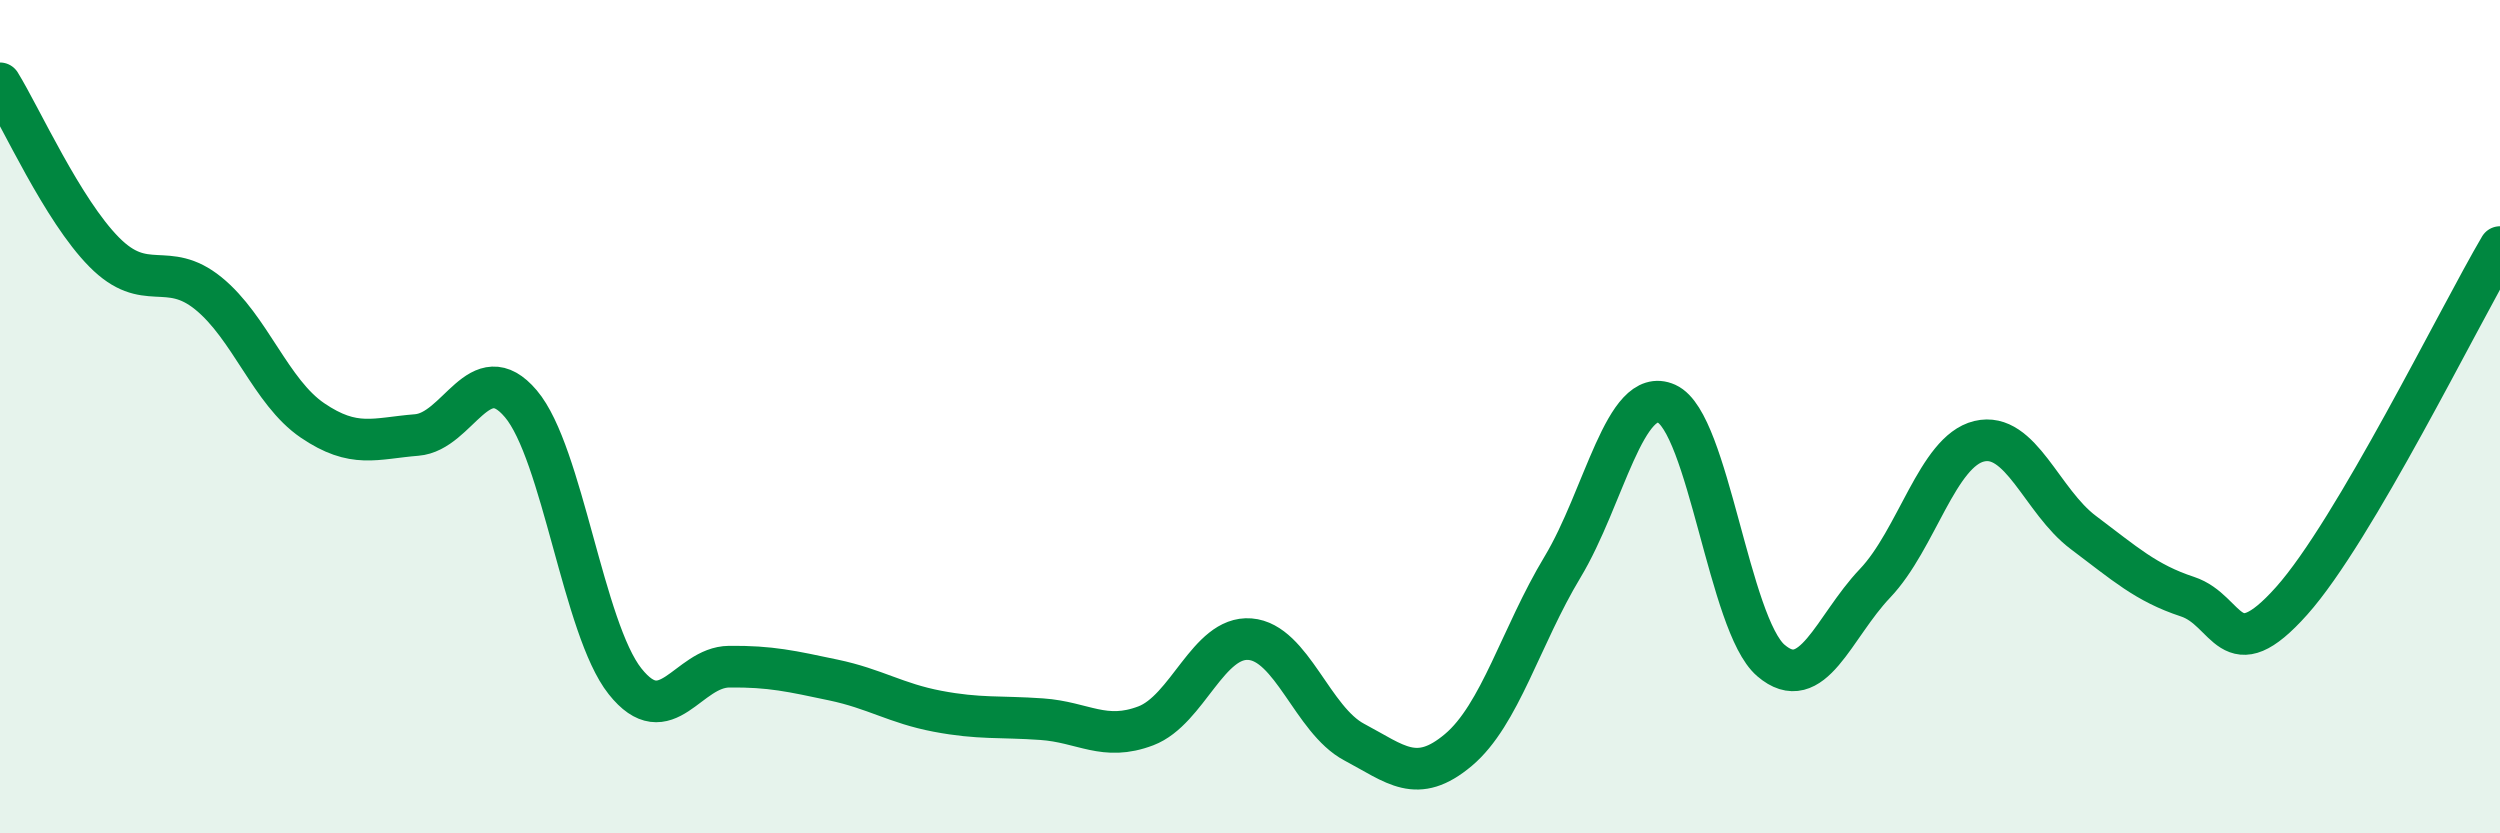 
    <svg width="60" height="20" viewBox="0 0 60 20" xmlns="http://www.w3.org/2000/svg">
      <path
        d="M 0,2 C 0.5,2.81 1.5,5.04 2.5,6.05 C 3.5,7.06 4,6.23 5,7.04 C 6,7.85 6.5,9.41 7.5,10.09 C 8.5,10.77 9,10.52 10,10.44 C 11,10.36 11.5,8.51 12.5,9.69 C 13.5,10.87 14,15.09 15,16.35 C 16,17.61 16.5,16.01 17.5,16 C 18.5,15.99 19,16.11 20,16.32 C 21,16.53 21.5,16.88 22.5,17.07 C 23.5,17.26 24,17.19 25,17.26 C 26,17.33 26.5,17.8 27.5,17.42 C 28.5,17.04 29,15.26 30,15.34 C 31,15.42 31.5,17.28 32.5,17.81 C 33.5,18.34 34,18.84 35,18 C 36,17.16 36.5,15.27 37.5,13.61 C 38.5,11.95 39,9.24 40,9.69 C 41,10.14 41.5,14.99 42.5,15.85 C 43.5,16.71 44,15.05 45,14 C 46,12.95 46.5,10.83 47.5,10.59 C 48.5,10.35 49,12.03 50,12.78 C 51,13.53 51.5,13.99 52.5,14.32 C 53.5,14.65 53.5,16.1 55,14.42 C 56.5,12.74 59,7.63 60,5.93L60 20L0 20Z"
        fill="#008740"
        opacity="0.1"
        stroke-linecap="round"
        stroke-linejoin="round"
      />
      <path
        d="M 0,2 C 0.5,2.81 1.5,5.04 2.5,6.05 C 3.5,7.06 4,6.23 5,7.04 C 6,7.85 6.5,9.41 7.5,10.09 C 8.5,10.77 9,10.52 10,10.44 C 11,10.36 11.5,8.51 12.5,9.69 C 13.5,10.87 14,15.09 15,16.35 C 16,17.61 16.5,16.01 17.5,16 C 18.5,15.99 19,16.11 20,16.32 C 21,16.53 21.5,16.88 22.5,17.07 C 23.5,17.26 24,17.19 25,17.26 C 26,17.33 26.5,17.8 27.5,17.42 C 28.5,17.04 29,15.26 30,15.34 C 31,15.42 31.5,17.28 32.5,17.81 C 33.5,18.34 34,18.84 35,18 C 36,17.16 36.5,15.27 37.5,13.61 C 38.5,11.95 39,9.24 40,9.69 C 41,10.14 41.5,14.99 42.5,15.85 C 43.5,16.71 44,15.05 45,14 C 46,12.95 46.5,10.83 47.5,10.59 C 48.5,10.35 49,12.03 50,12.78 C 51,13.53 51.5,13.99 52.5,14.32 C 53.5,14.65 53.5,16.1 55,14.42 C 56.5,12.74 59,7.63 60,5.93"
        stroke="#008740"
        stroke-width="1"
        fill="none"
        stroke-linecap="round"
        stroke-linejoin="round"
      />
    </svg>
  